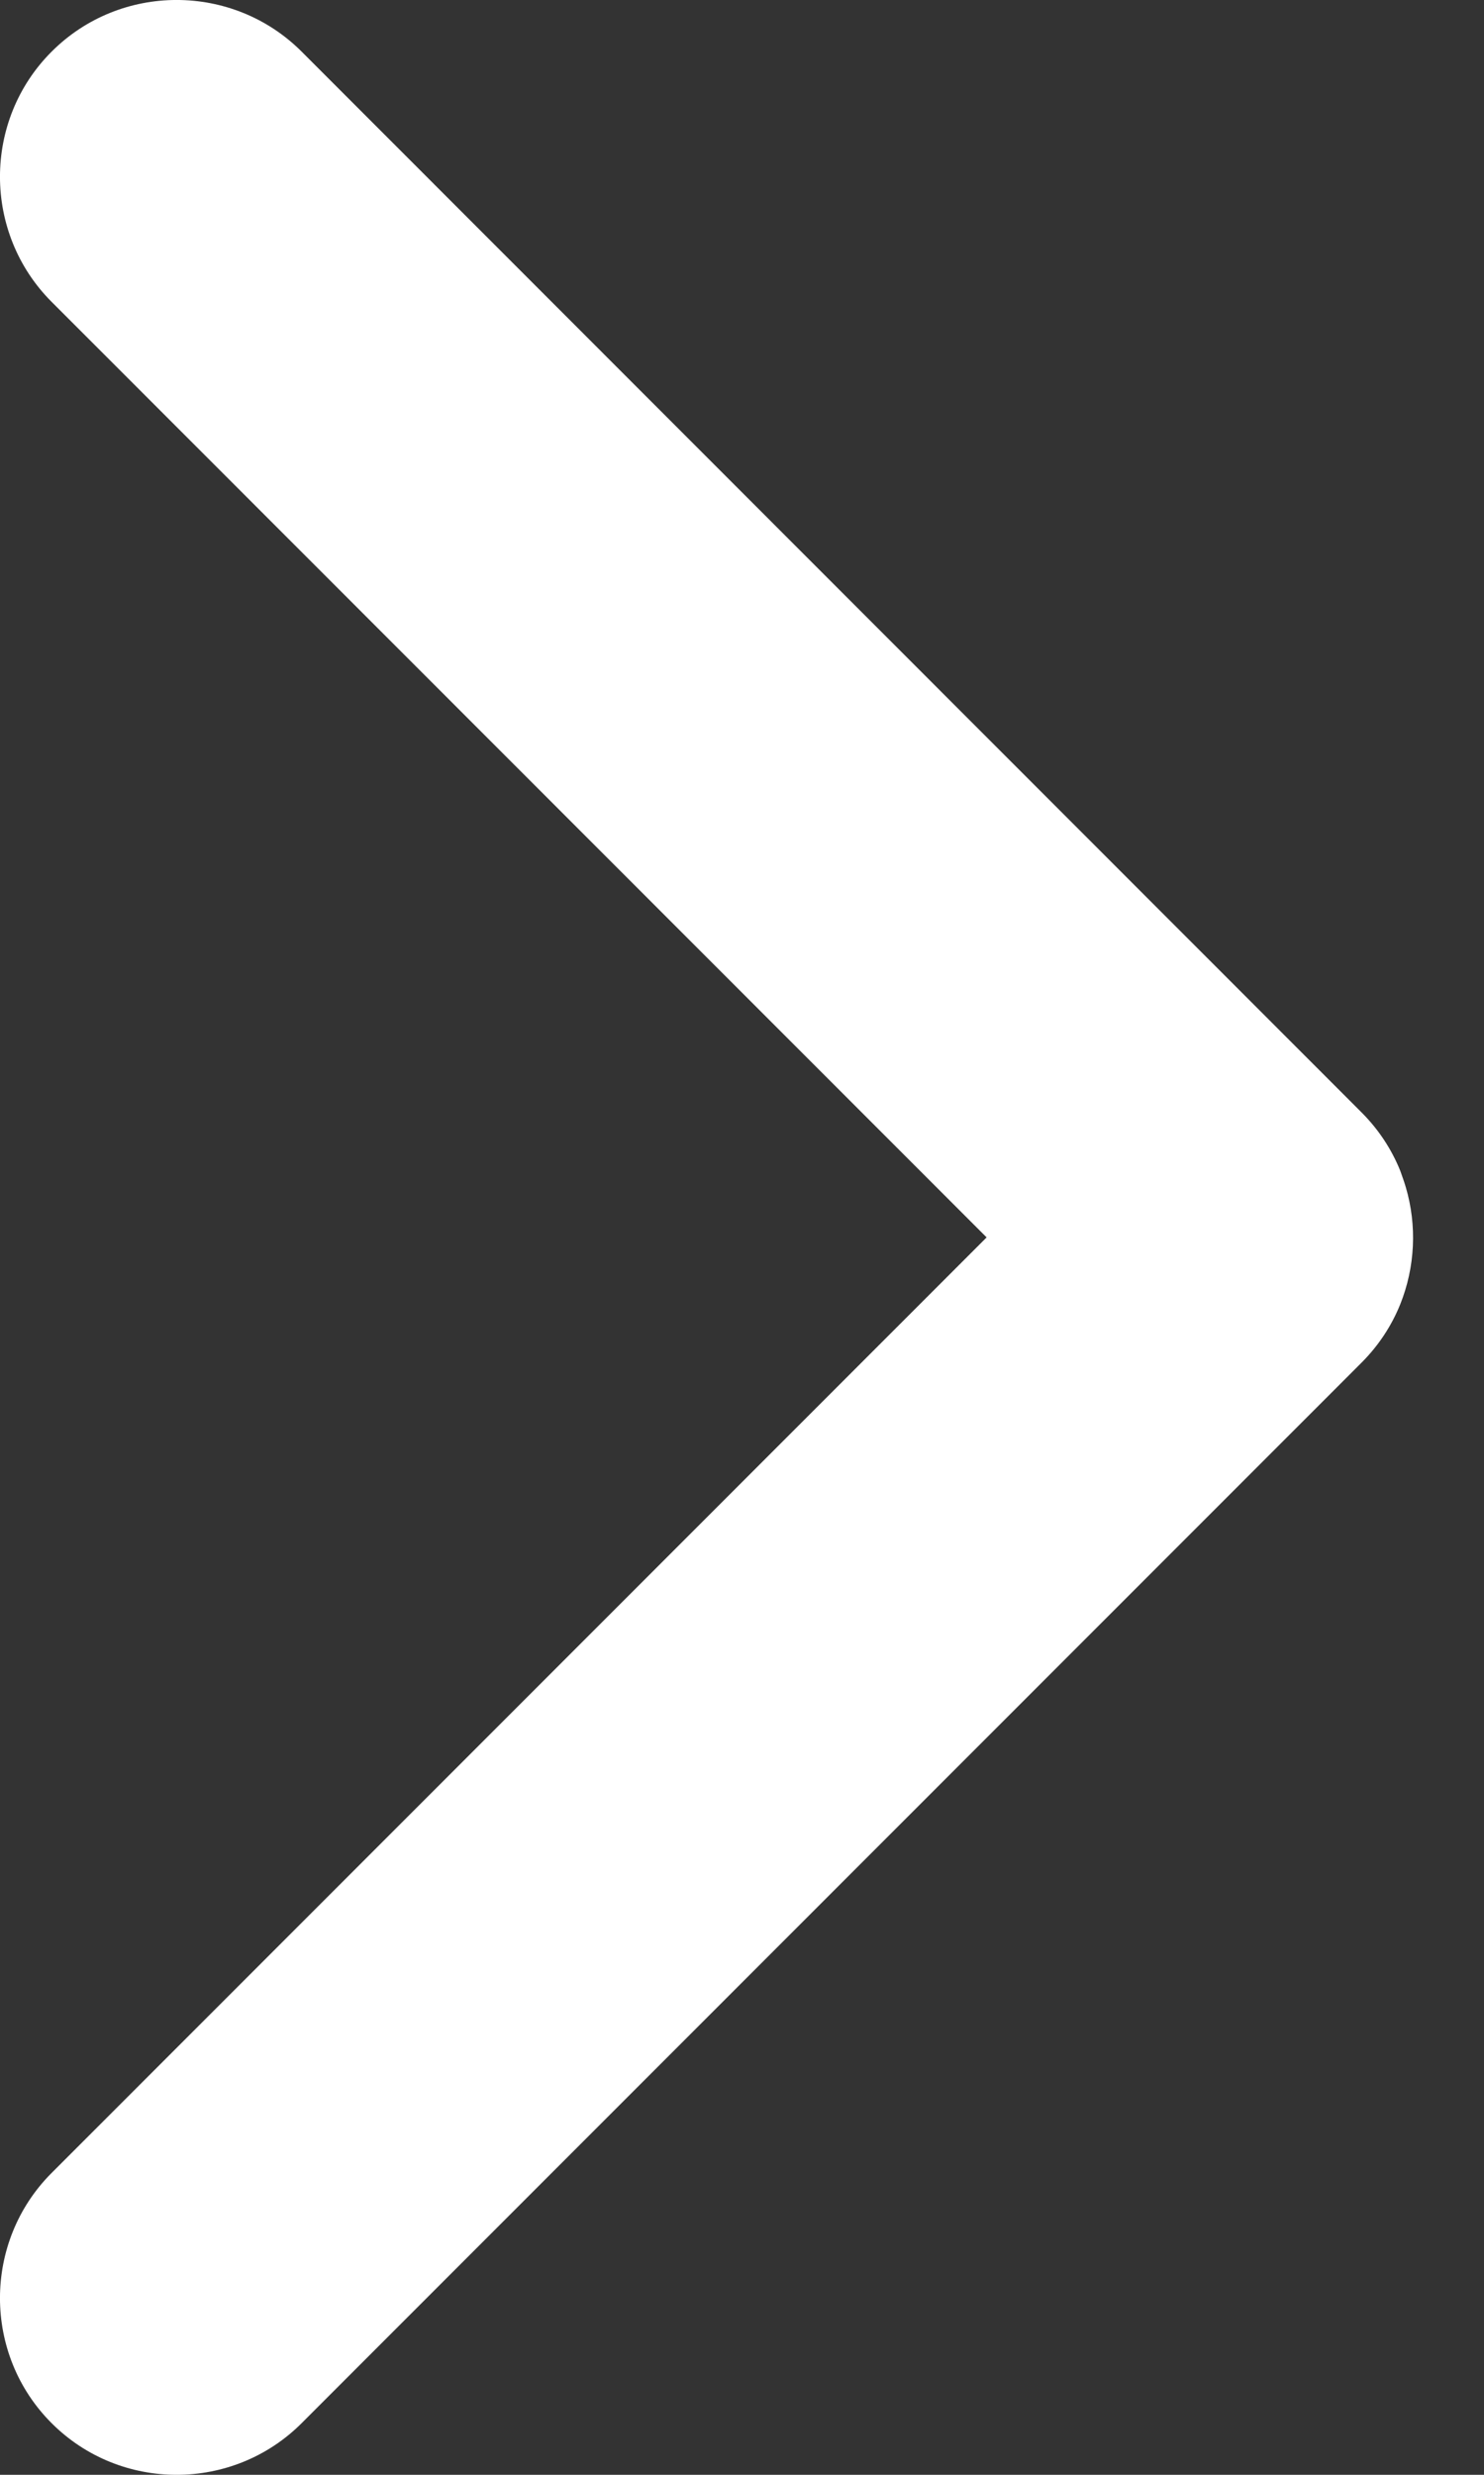 <svg width="18" height="30" viewBox="0 0 18 30" fill="none" xmlns="http://www.w3.org/2000/svg">
<rect x="0" y="0" width="18" height="30" fill="#333333" stroke="none"/>
<path d="M11.967 15L0.626 26.341C-0.209 27.176 -0.209 28.54 0.626 29.374C1.46 30.209 2.824 30.209 3.659 29.374L16.515 16.518C16.723 16.31 16.88 16.069 16.984 15.811C17.165 15.359 17.189 14.856 17.051 14.39C17.031 14.323 17.008 14.259 16.984 14.192C16.88 13.934 16.723 13.693 16.515 13.485L3.659 0.626C2.824 -0.209 1.46 -0.209 0.626 0.626C-0.209 1.46 -0.209 2.824 0.626 3.659L11.967 15Z" fill="white"/>
</svg>

